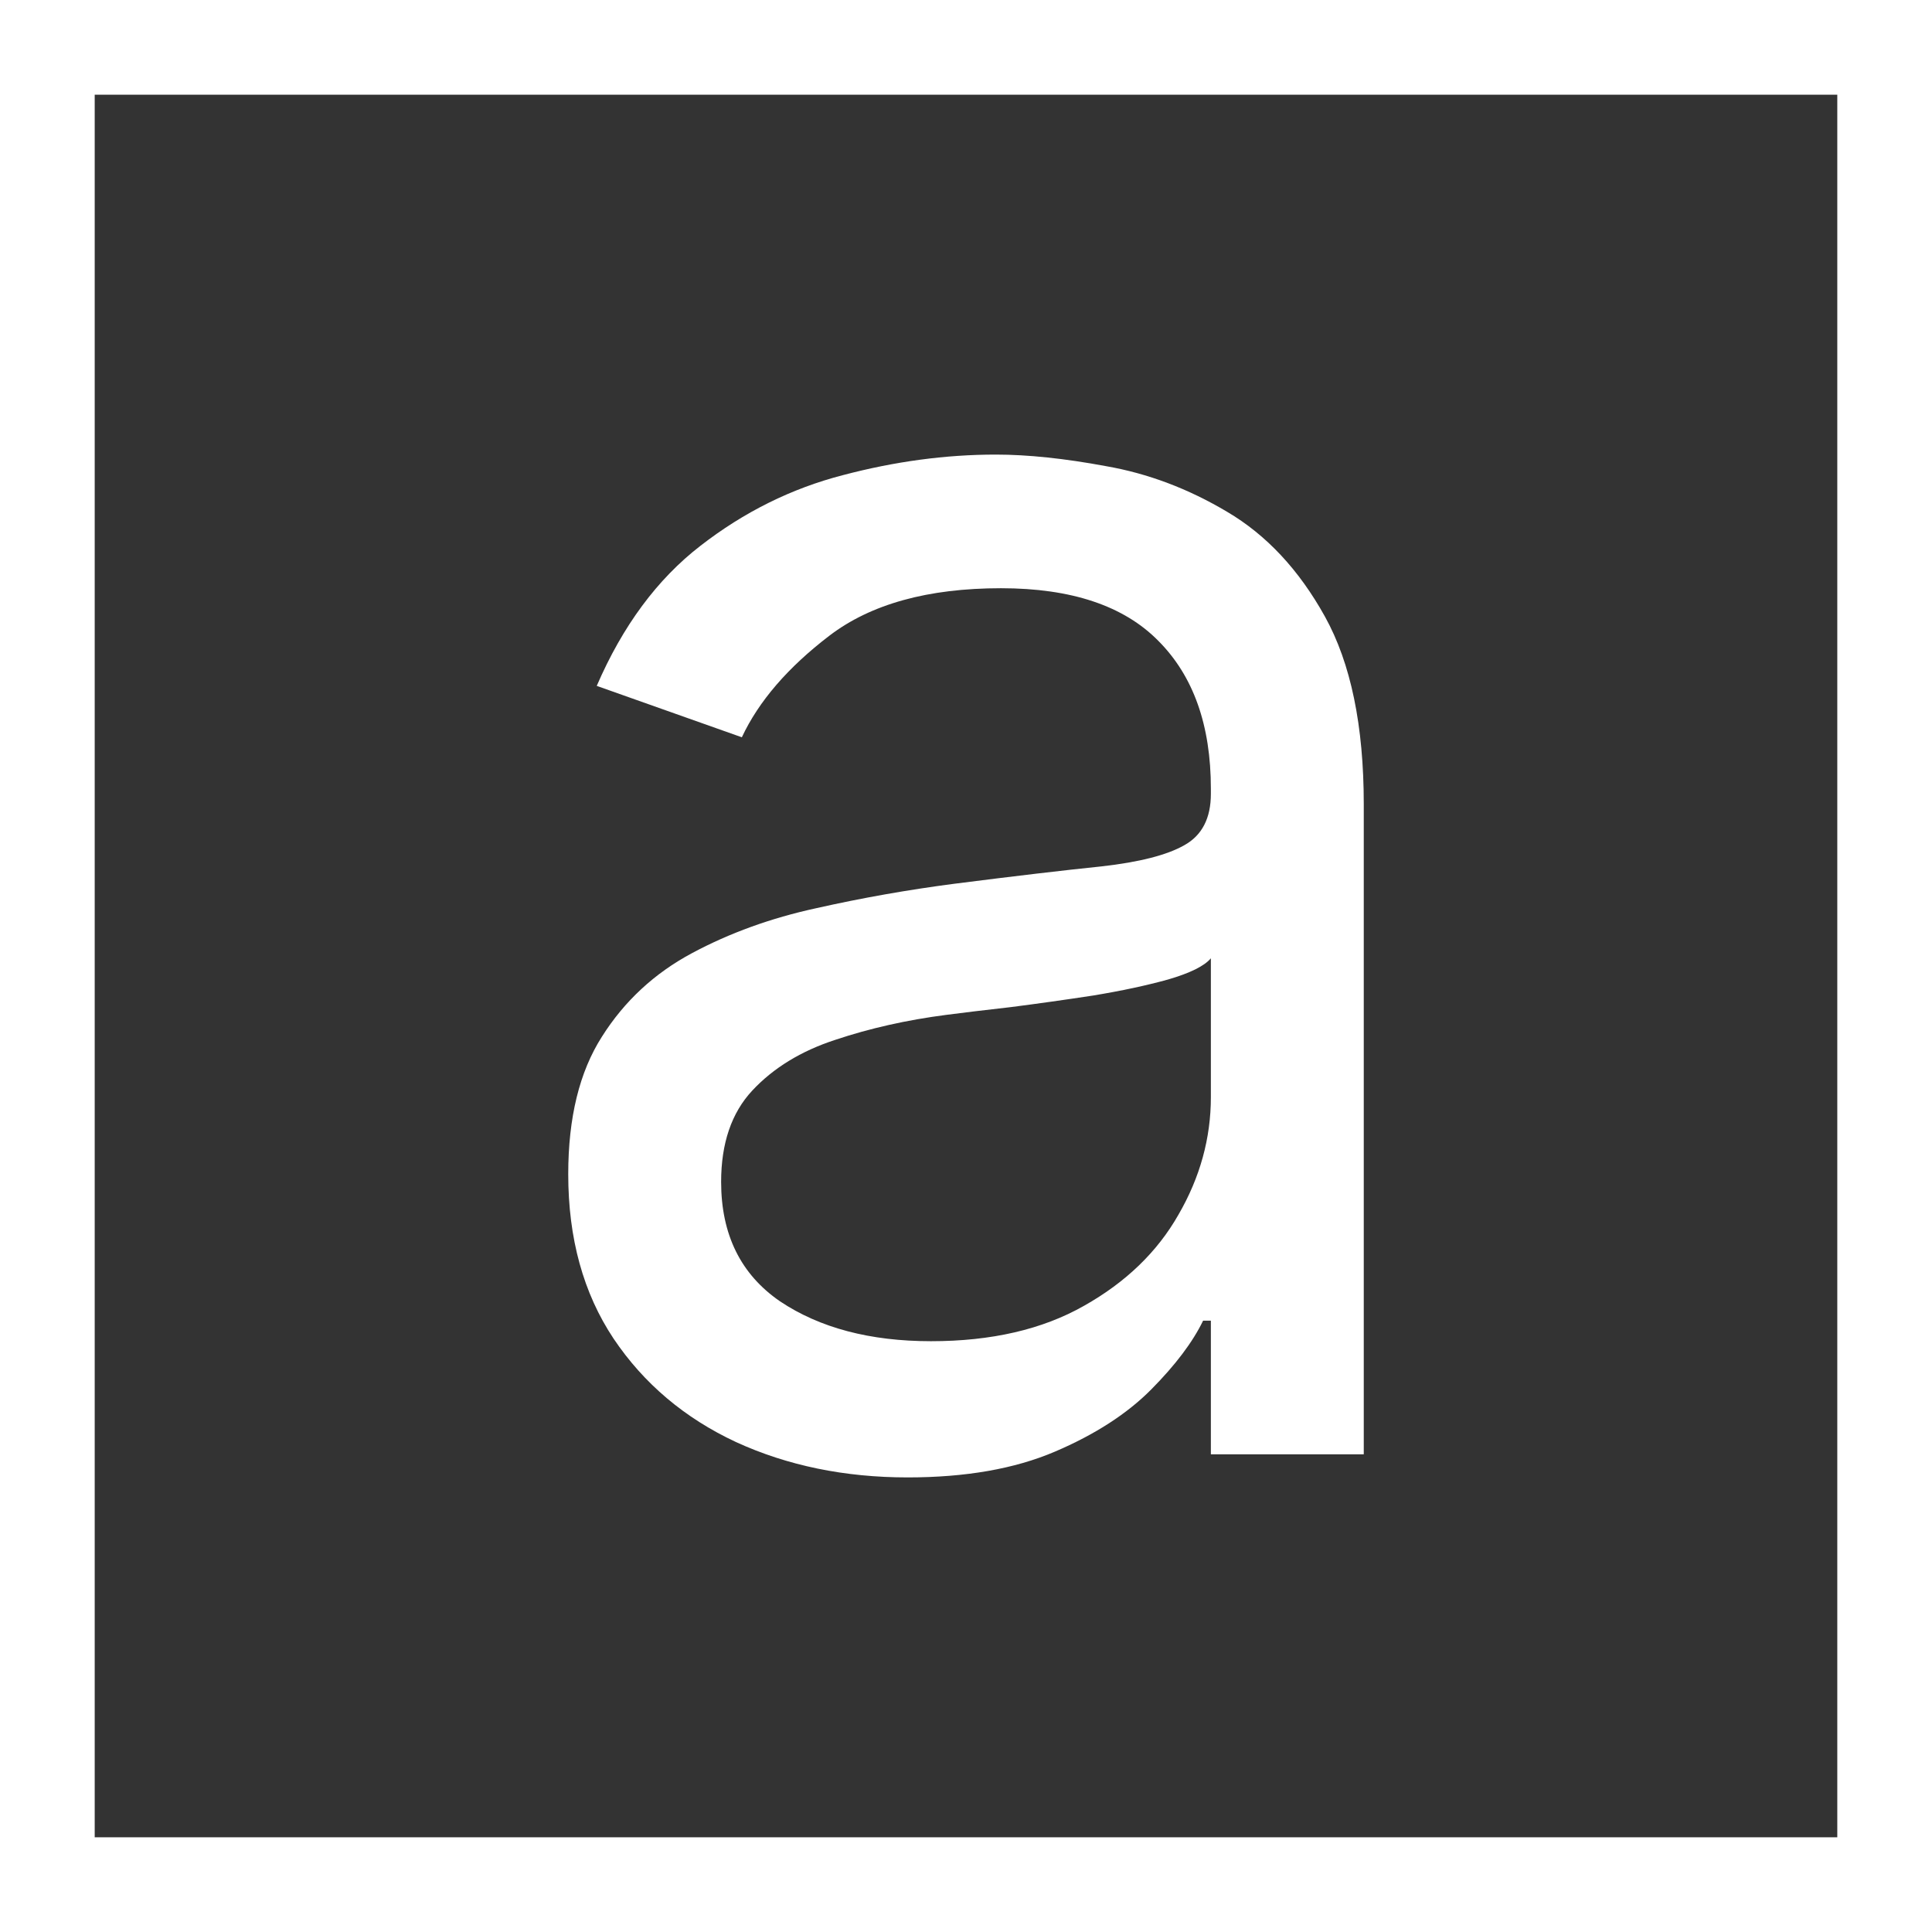 <?xml version="1.0" encoding="UTF-8"?>
<svg xmlns="http://www.w3.org/2000/svg" width="102" height="102" viewBox="0 0 102 102" fill="none">
  <rect x="0" y="0" width="102" height="102" fill="#333333" stroke="none"/>
  <path d="M47.922 78C44.593 78 41.572 77.378 38.858 76.134C36.145 74.868 33.99 73.048 32.394 70.673C30.798 68.276 30 65.382 30 61.99C30 59.005 30.593 56.585 31.779 54.731C32.964 52.854 34.549 51.384 36.533 50.322C38.516 49.259 40.705 48.467 43.099 47.947C45.516 47.404 47.945 46.975 50.384 46.658C53.577 46.251 56.164 45.946 58.148 45.742C60.155 45.516 61.614 45.143 62.526 44.623C63.461 44.103 63.928 43.199 63.928 41.91V41.638C63.928 38.291 63.005 35.691 61.158 33.837C59.334 31.982 56.563 31.055 52.847 31.055C48.993 31.055 45.972 31.892 43.783 33.565C41.594 35.239 40.055 37.025 39.166 38.925L31.505 36.211C32.873 33.045 34.697 30.58 36.977 28.817C39.28 27.03 41.788 25.786 44.502 25.085C47.238 24.362 49.928 24 52.573 24C54.261 24 56.199 24.203 58.388 24.61C60.599 24.995 62.731 25.798 64.783 27.019C66.858 28.24 68.58 30.083 69.948 32.548C71.316 35.013 72 38.314 72 42.452V76.779H63.928V69.724H63.518C62.971 70.854 62.059 72.064 60.782 73.353C59.505 74.642 57.806 75.739 55.686 76.643C53.565 77.548 50.977 78 47.922 78ZM49.153 70.809C52.345 70.809 55.036 70.187 57.225 68.943C59.437 67.7 61.101 66.094 62.218 64.127C63.358 62.16 63.928 60.09 63.928 57.92V50.593C63.586 51 62.834 51.373 61.671 51.712C60.531 52.029 59.209 52.312 57.704 52.56C56.221 52.786 54.774 52.99 53.36 53.171C51.969 53.329 50.84 53.465 49.974 53.578C47.876 53.849 45.915 54.29 44.091 54.901C42.29 55.489 40.831 56.382 39.713 57.58C38.619 58.756 38.072 60.362 38.072 62.397C38.072 65.178 39.109 67.281 41.184 68.706C43.282 70.108 45.938 70.809 49.153 70.809Z" fill="white"></path>
  <rect x="2.5" y="2.5" width="97" height="97" stroke="white" stroke-width="5"></rect>
</svg>
